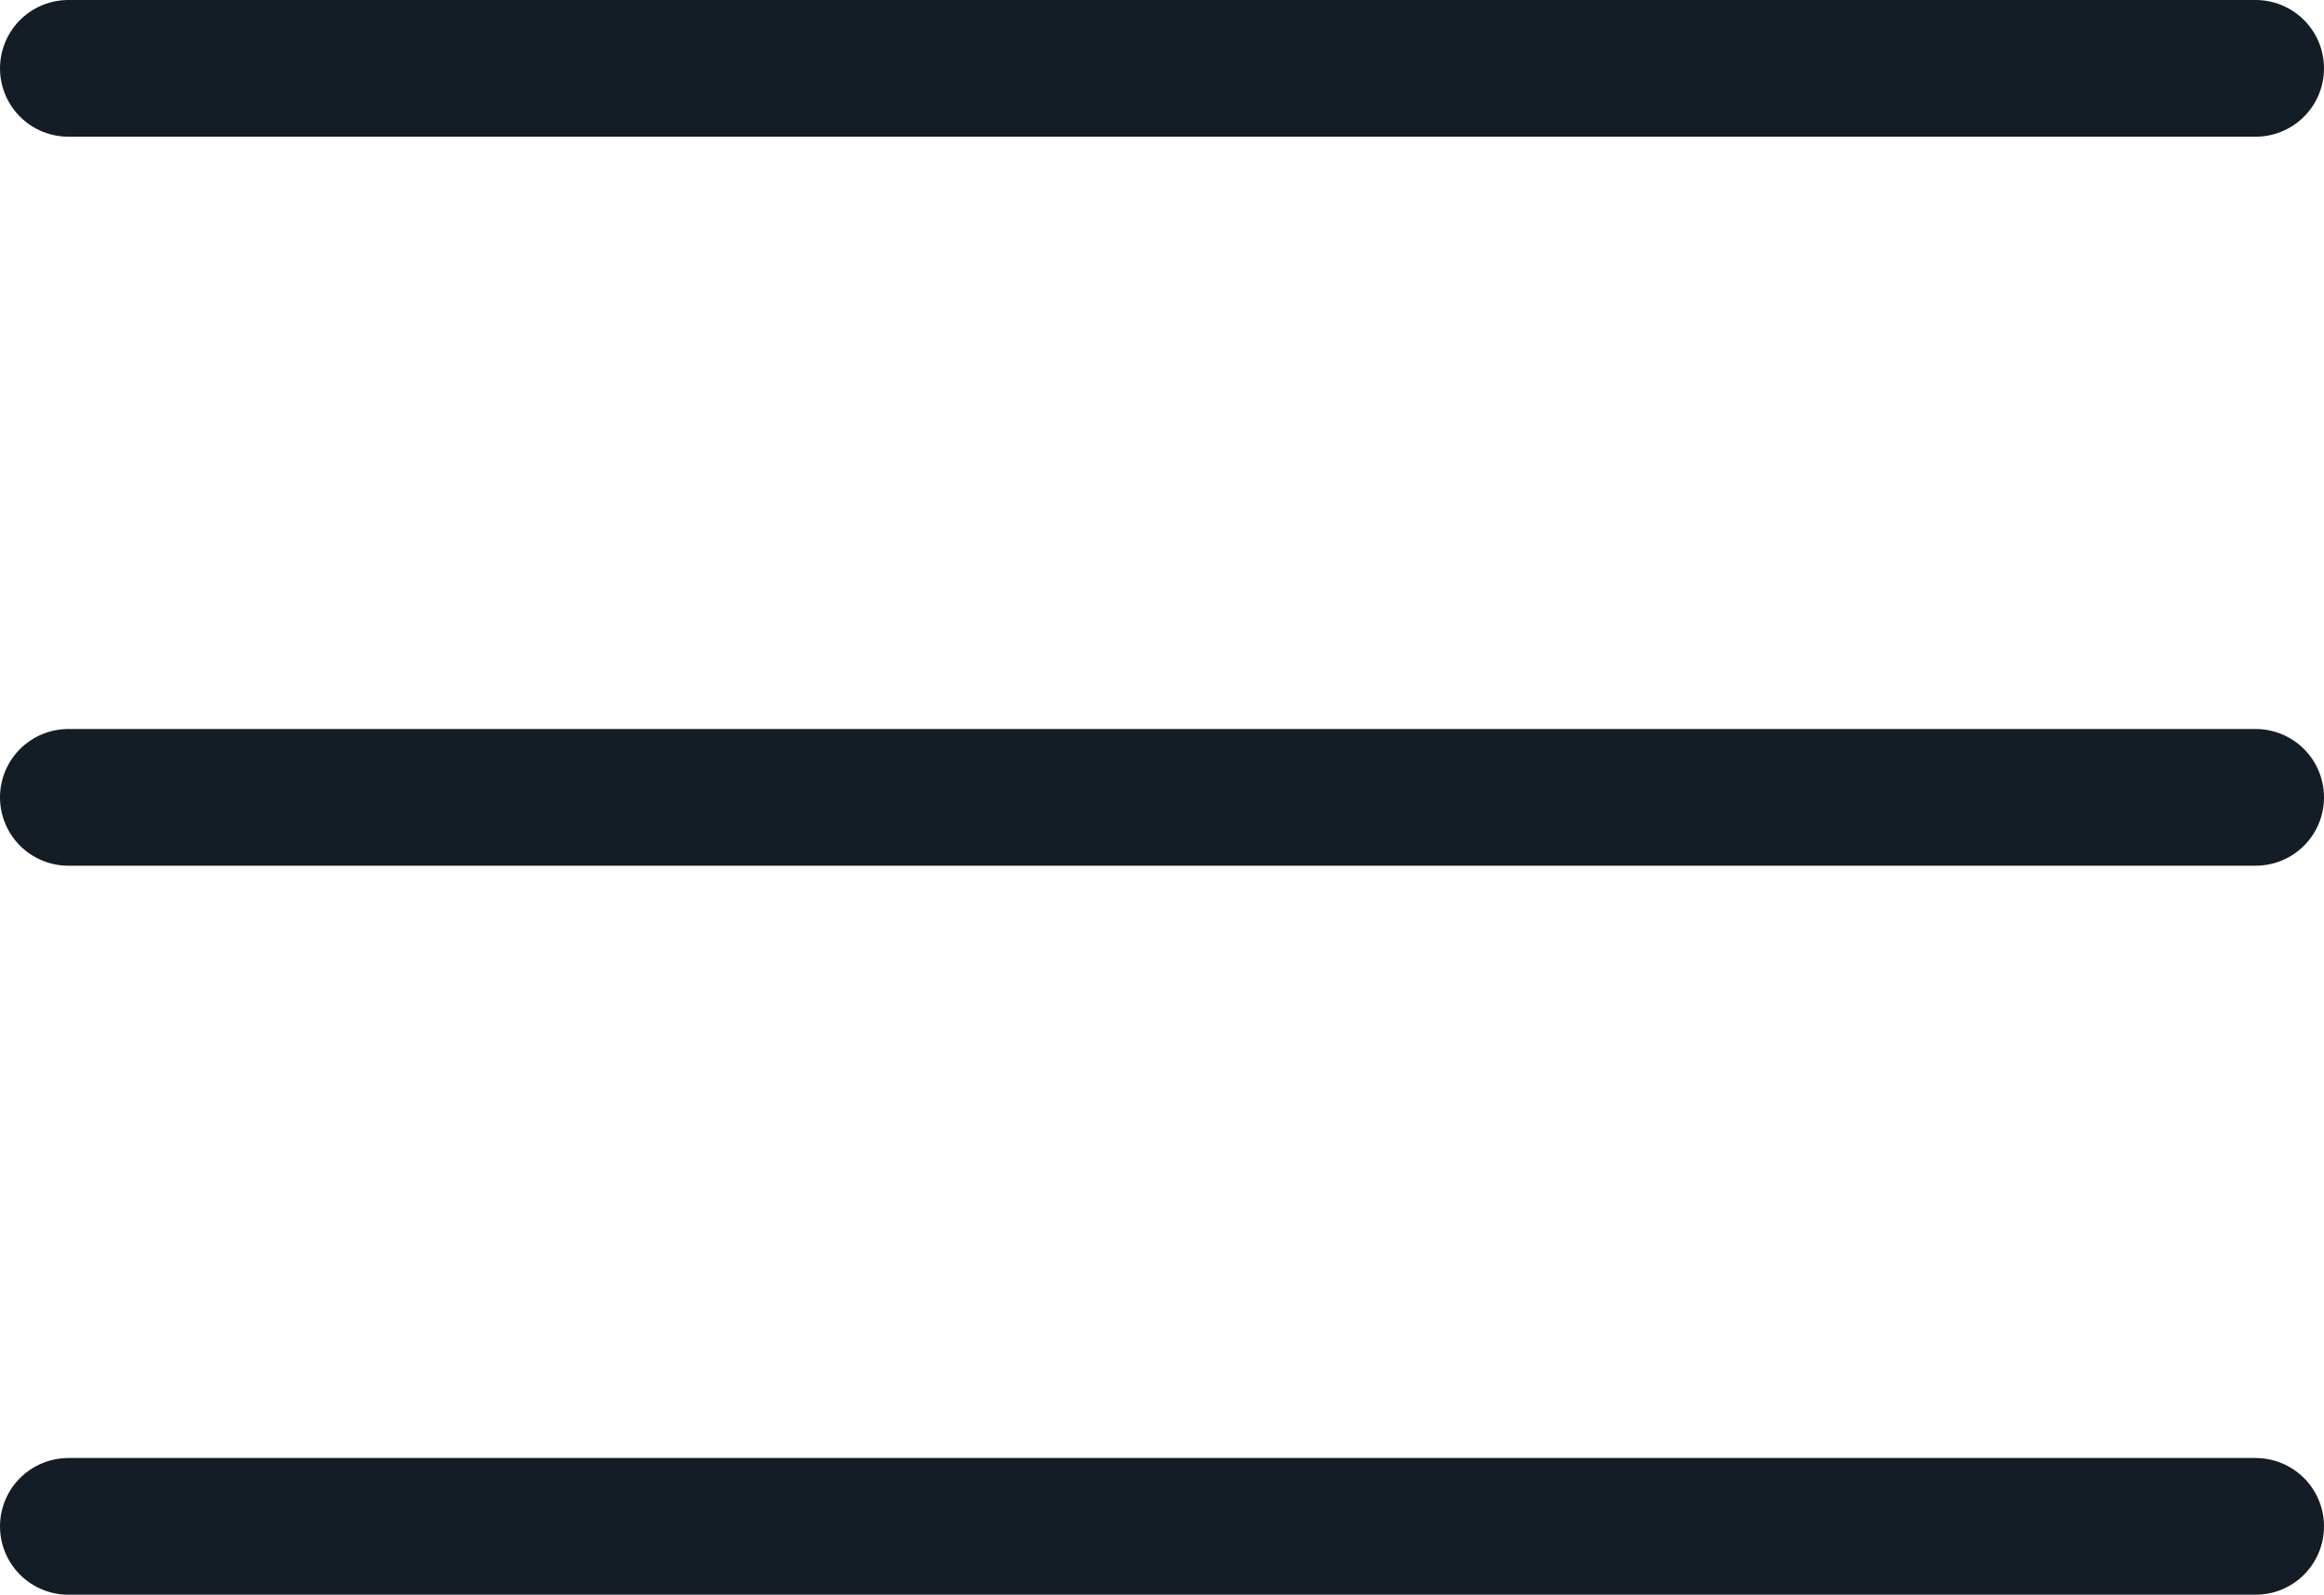 <svg xmlns="http://www.w3.org/2000/svg" width="25.5" height="17.5" viewBox="0 0 25.5 17.5">
  <g id="menu" transform="translate(-3.75 -8.25)">
    <path id="Path_2240" data-name="Path 2240" d="M4.5,18h24" transform="translate(0 -1)" fill="none" stroke="#141c26" stroke-linecap="round" stroke-linejoin="round" stroke-width="1.5"/>
    <path id="Path_2241" data-name="Path 2241" d="M4.5,9h24" fill="none" stroke="#141c26" stroke-linecap="round" stroke-linejoin="round" stroke-width="1.5"/>
    <path id="Path_2242" data-name="Path 2242" d="M4.5,27h24" transform="translate(0 -2)" fill="none" stroke="#141c26" stroke-linecap="round" stroke-linejoin="round" stroke-width="1.5"/>
  </g>
</svg>
